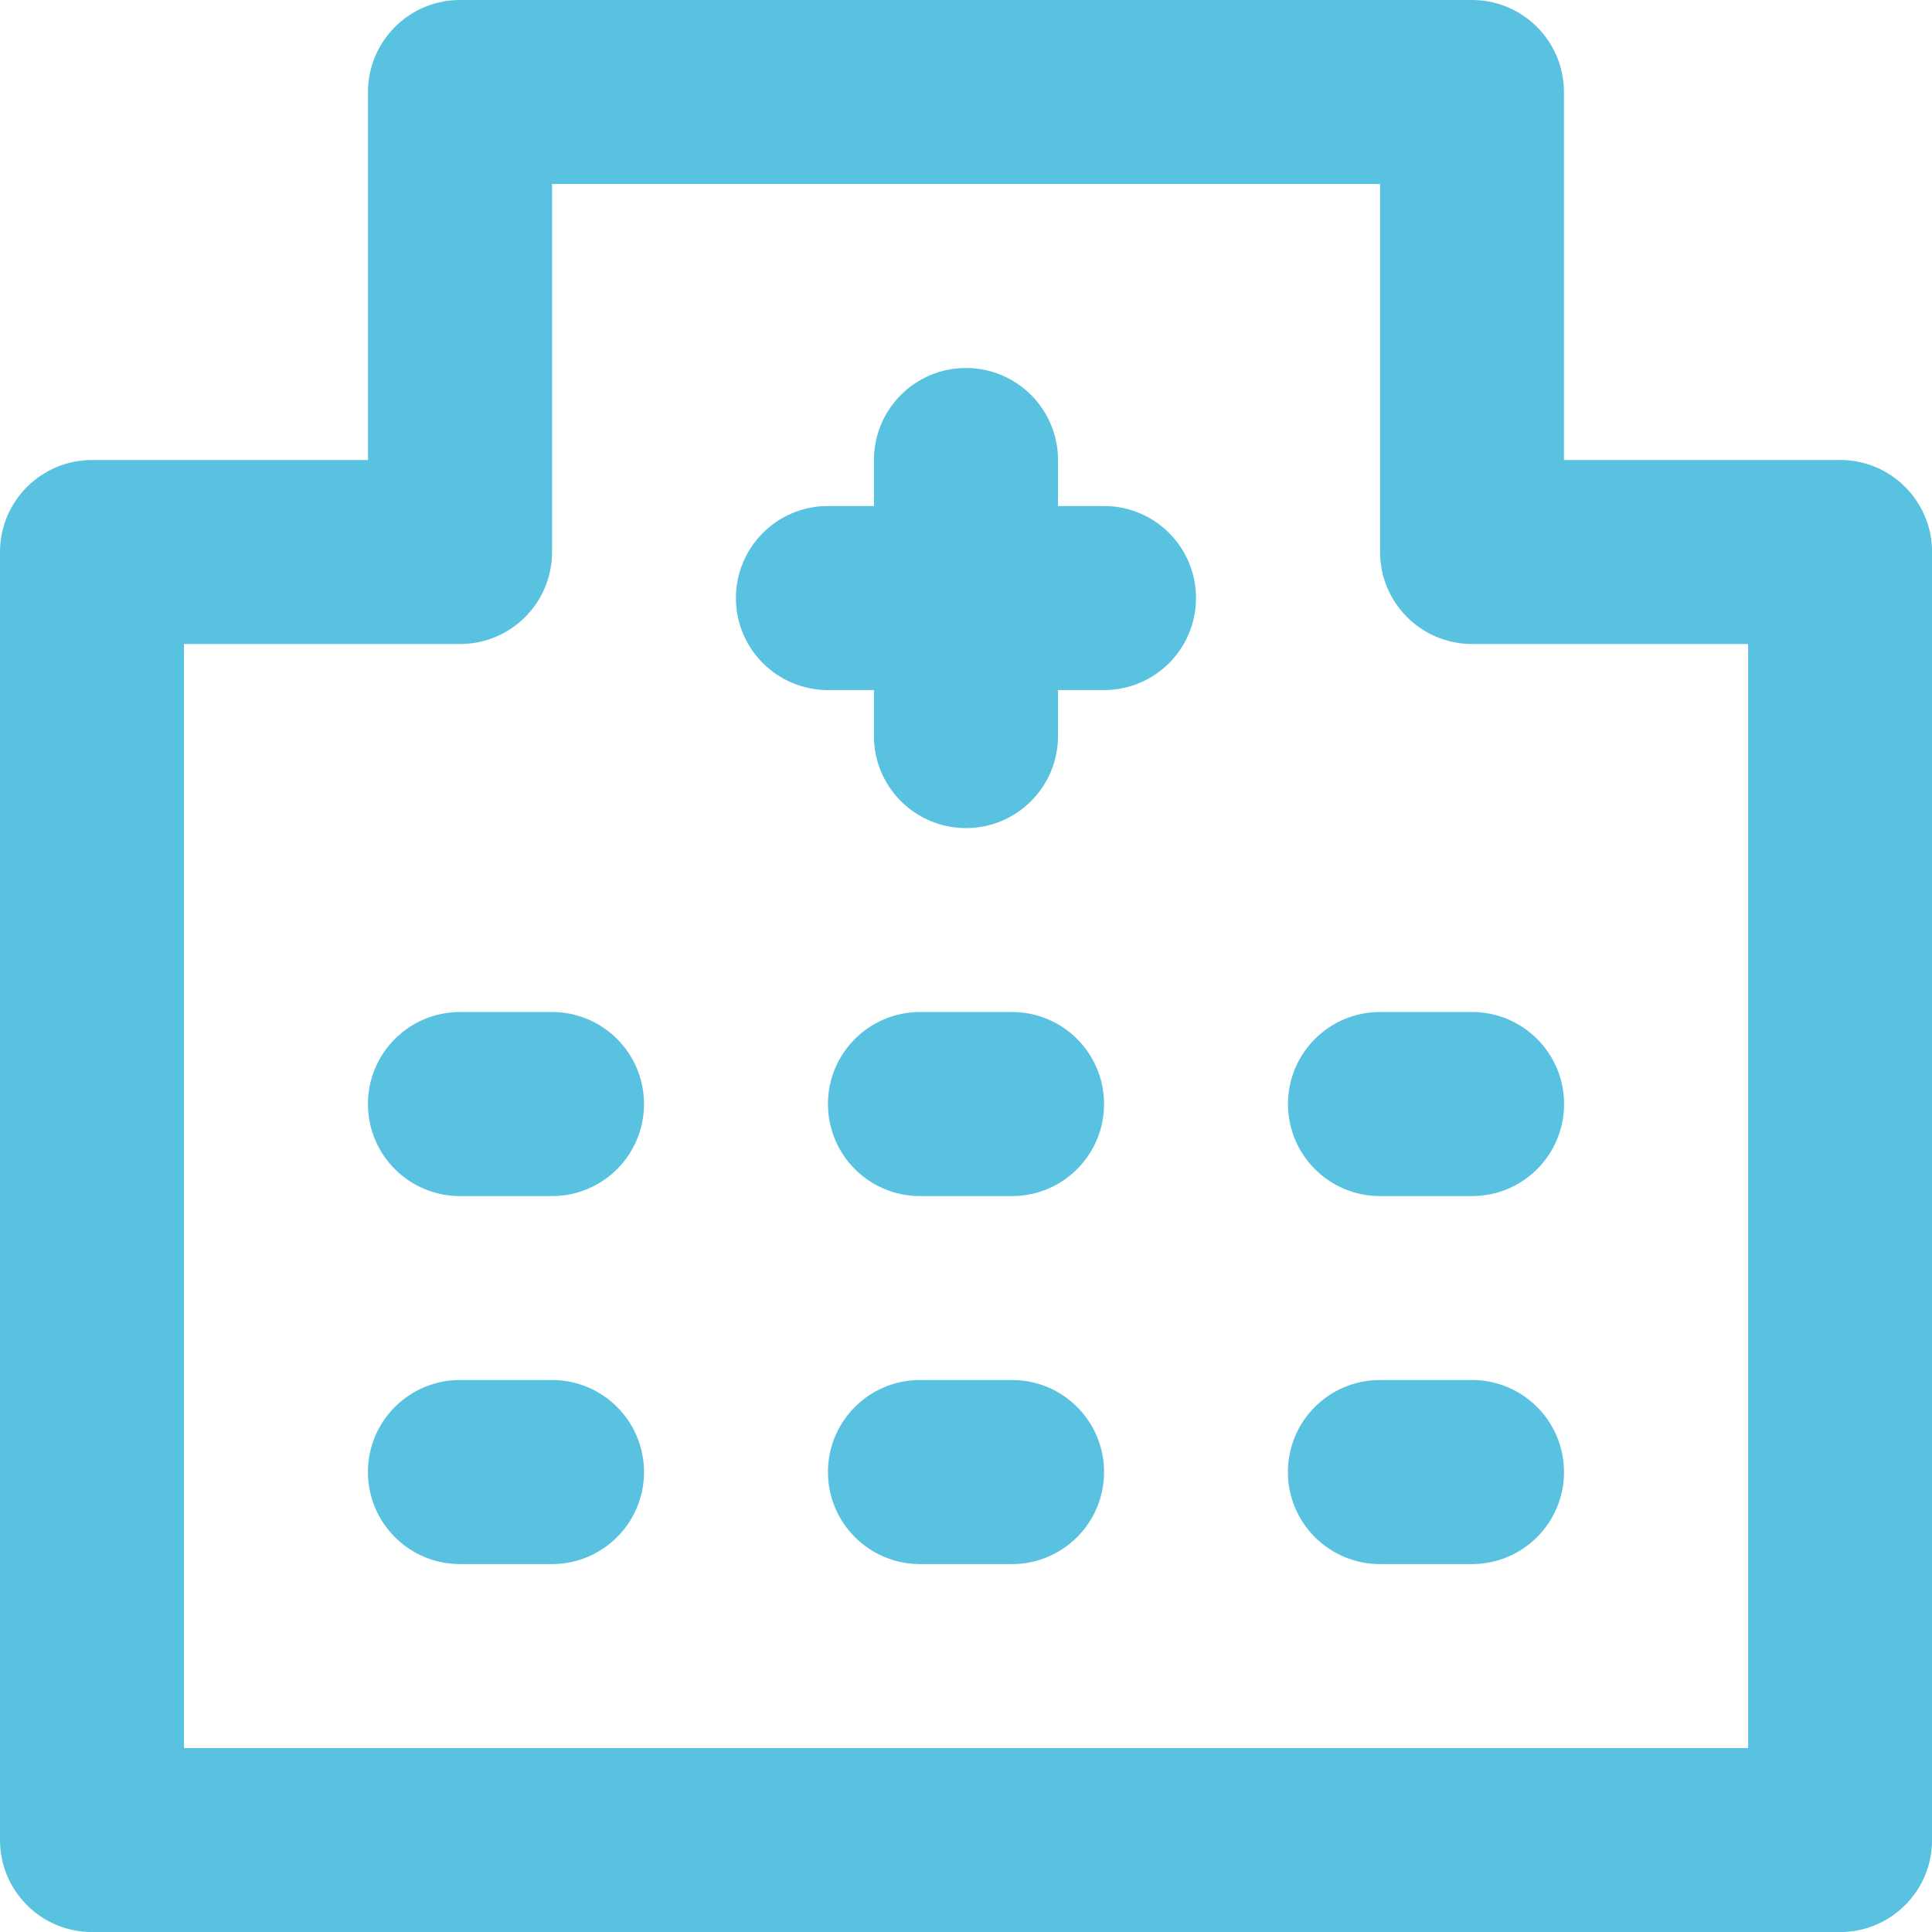 <?xml version="1.0" encoding="UTF-8"?>
<svg id="_レイヤー_2" data-name="レイヤー 2" xmlns="http://www.w3.org/2000/svg" viewBox="0 0 270.17 270.17">
  <defs>
    <style>
      .cls-1 {
        fill: #59c2e1;
      }
    </style>
  </defs>
  <g id="_レイヤー_1-2" data-name="レイヤー 1">
    <path class="cls-1" d="M141.52,192.98h-12.87c-7.11,0-12.87,5.76-12.87,12.87s5.76,12.87,12.87,12.87h12.87c7.11,0,12.87-5.76,12.87-12.87s-5.76-12.87-12.87-12.87M141.52,141.52h-12.87c-7.11,0-12.87,5.76-12.87,12.87s5.76,12.87,12.87,12.87h12.87c7.11,0,12.87-5.76,12.87-12.87s-5.76-12.87-12.87-12.87M77.19,192.98h-12.87c-7.11,0-12.87,5.76-12.87,12.87s5.76,12.87,12.87,12.87h12.87c7.11,0,12.87-5.76,12.87-12.87s-5.76-12.87-12.87-12.87M77.19,141.52h-12.87c-7.11,0-12.87,5.76-12.87,12.87s5.76,12.87,12.87,12.87h12.87c7.11,0,12.87-5.76,12.87-12.87s-5.76-12.87-12.87-12.87M257.3,64.33h-38.6V12.87c0-7.11-5.76-12.87-12.87-12.87H64.33c-7.11,0-12.87,5.76-12.87,12.87v51.46H12.87c-7.11,0-12.87,5.76-12.87,12.87v180.11c0,7.11,5.76,12.87,12.87,12.87h244.44c7.11,0,12.87-5.76,12.87-12.87V77.19c0-7.11-5.76-12.87-12.87-12.87M244.44,244.44H25.73V90.06h38.6c7.11,0,12.87-5.76,12.87-12.87V25.73h115.79v51.46c0,7.11,5.76,12.87,12.87,12.87h38.6v154.38ZM192.98,141.52c-7.11,0-12.87,5.76-12.87,12.87s5.76,12.87,12.87,12.87h12.87c7.11,0,12.87-5.76,12.87-12.87s-5.76-12.87-12.87-12.87h-12.87ZM154.38,70.76h-6.43v-6.43c0-7.11-5.76-12.87-12.87-12.87s-12.87,5.76-12.87,12.87v6.43h-6.43c-7.11,0-12.87,5.76-12.87,12.87s5.76,12.87,12.87,12.87h6.43v6.43c0,7.11,5.76,12.87,12.87,12.87s12.87-5.76,12.87-12.87v-6.43h6.43c7.11,0,12.87-5.76,12.87-12.87s-5.76-12.87-12.87-12.87M205.84,192.98h-12.87c-7.11,0-12.87,5.76-12.87,12.87s5.76,12.87,12.87,12.87h12.87c7.11,0,12.87-5.76,12.87-12.87s-5.76-12.87-12.87-12.87"/>
  </g>
</svg>
